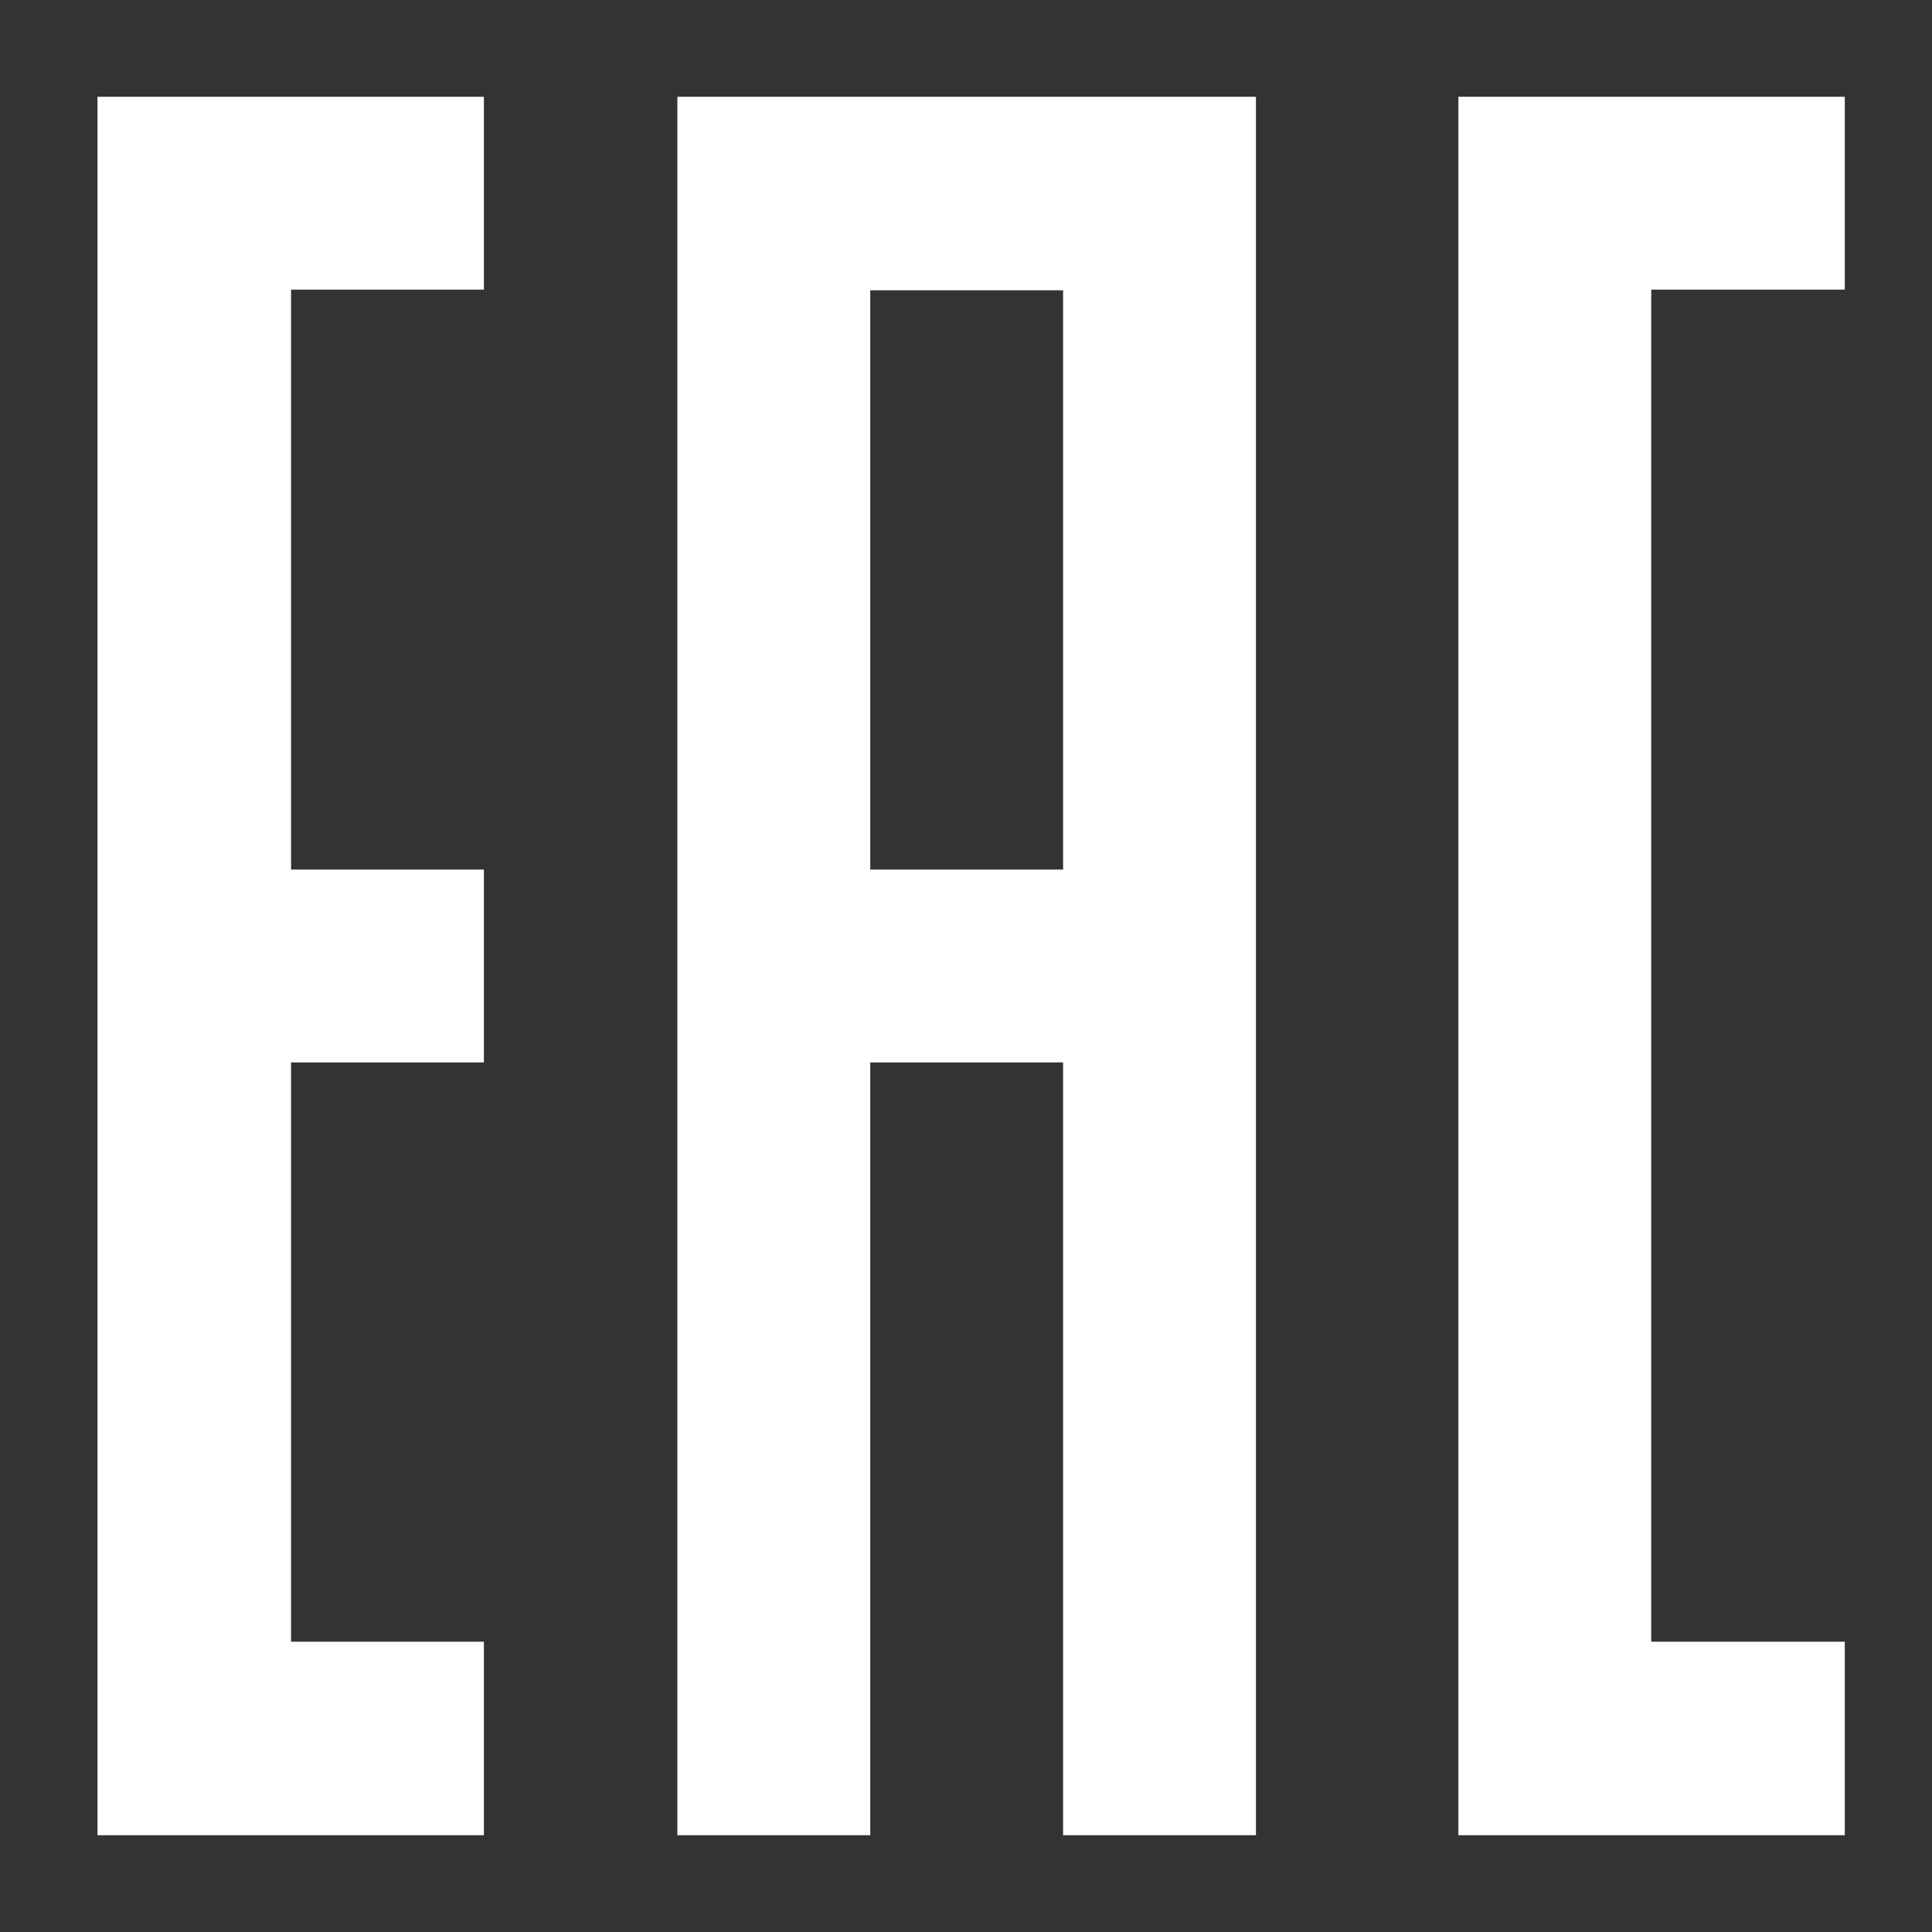 <?xml version="1.0" encoding="UTF-8"?> <svg xmlns="http://www.w3.org/2000/svg" width="43" height="43" viewBox="0 0 43 43" fill="none"><rect x="0" y="0" width="43" height="43" fill="#333333" stroke="none"/> <path d="M36.751 36.539V6.446H41.059V2.154H36.751H32.459V40.846H41.059V36.539H36.751Z" fill="white"></path> <path d="M15.076 2.154V40.846H19.369V23.646H23.661V40.846H27.953V2.154H15.076ZM19.369 19.354V6.461H23.661V19.354H19.369Z" fill="white"></path> <path d="M10.77 6.446V2.154H2.17V40.846H10.77V36.539H6.478V23.646H10.77V19.354H6.478V6.446H10.77Z" fill="white"></path> </svg> 